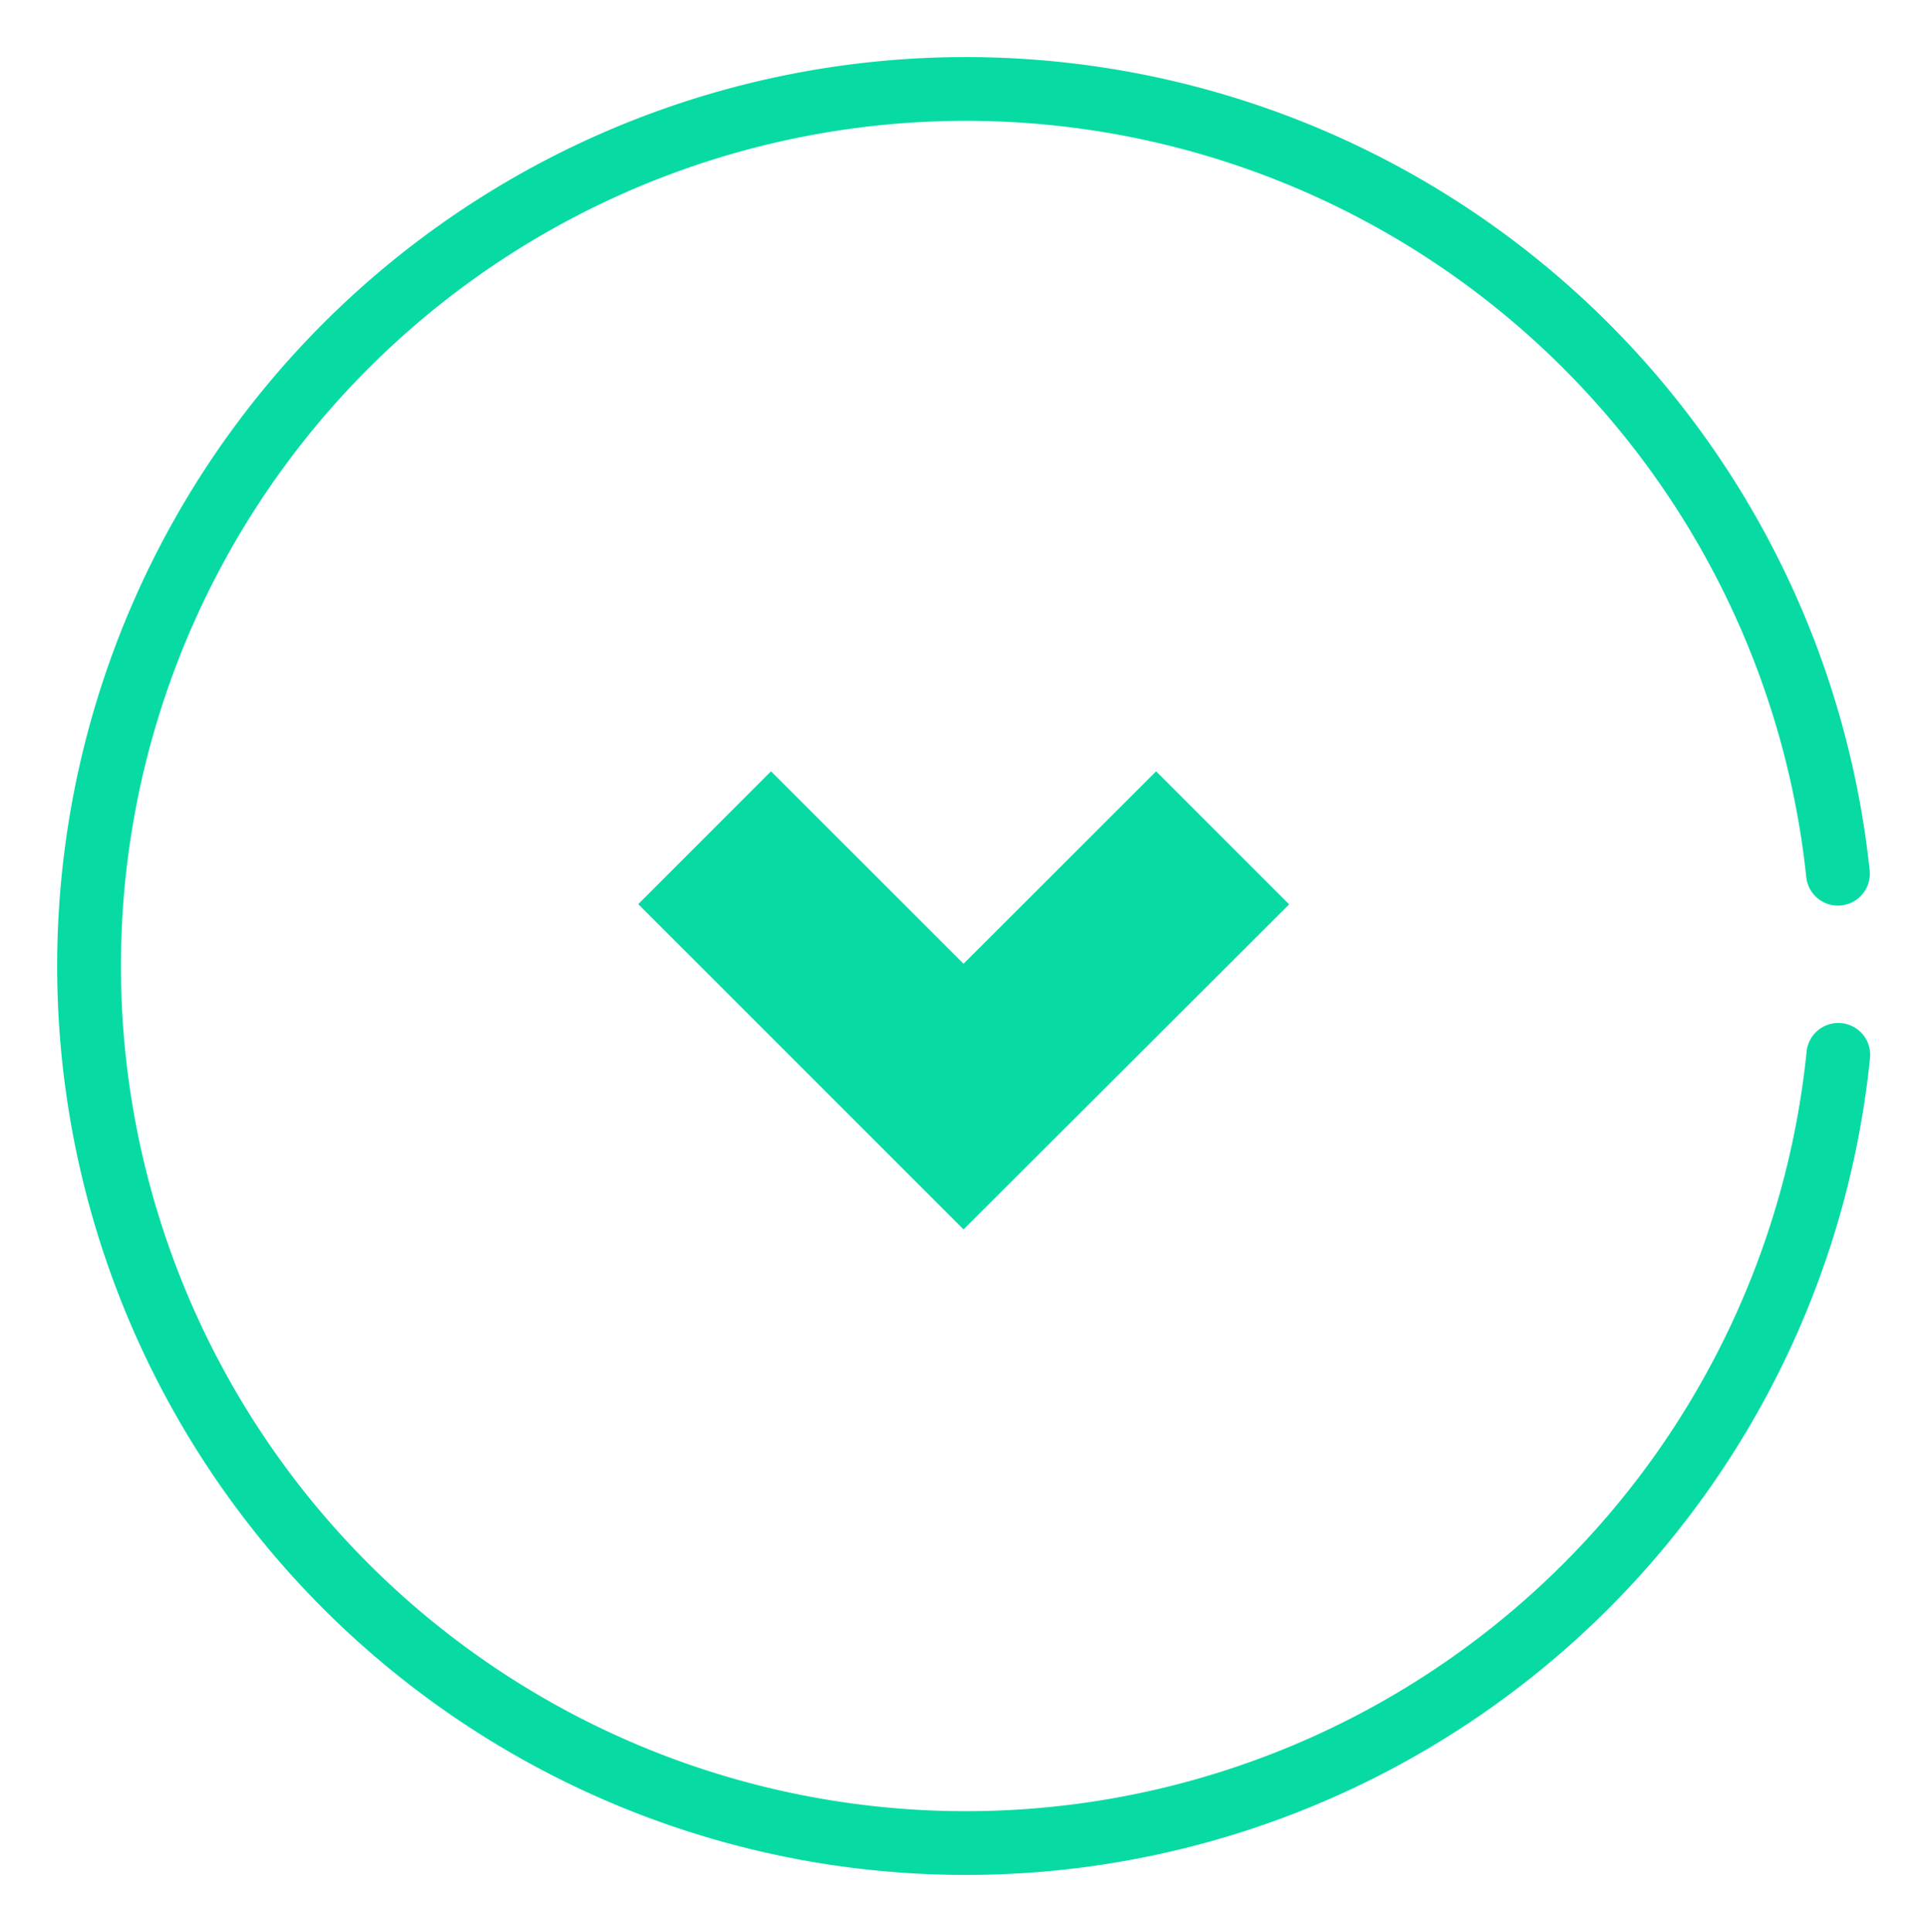 <svg xmlns="http://www.w3.org/2000/svg" xmlns:xlink="http://www.w3.org/1999/xlink" width="40.558" height="40.653" viewBox="0 0 40.558 40.653"><defs><clipPath id="clip-path"><rect id="Rectangle_green_51" data-name="Rectangle 51" width="40.558" height="40.653" fill="#07dba3" stroke="#07dba3" stroke-width="0.5"></rect></clipPath></defs><g id="Group_212" data-name="Group 212" transform="translate(-579.721 -516)"><g id="Group_211" data-name="Group 211" transform="translate(579.721 516)"><g id="Group_148" data-name="Group 148" transform="translate(0 0)" clip-path="url(#clip-path)"><path id="Green_Path_3183" data-name="Path 3183" d="M18.878,37.756A18.877,18.877,0,1,1,37.652,16.88a.421.421,0,1,1-.837.088,18.035,18.035,0,1,0,.007,3.755.421.421,0,1,1,.837.085A18.881,18.881,0,0,1,18.878,37.756" transform="translate(1.449 1.449)" fill="#07dba3" stroke="#07dba3" stroke-width="0.5"></path></g></g><path id="Path_3346" data-name="Path 3346" d="M6.847,9.64,0,2.795,2.795,0,6.847,4.05,10.9,0l2.8,2.8Z" transform="translate(593.154 532.231)" fill="#07dba3"></path></g></svg>